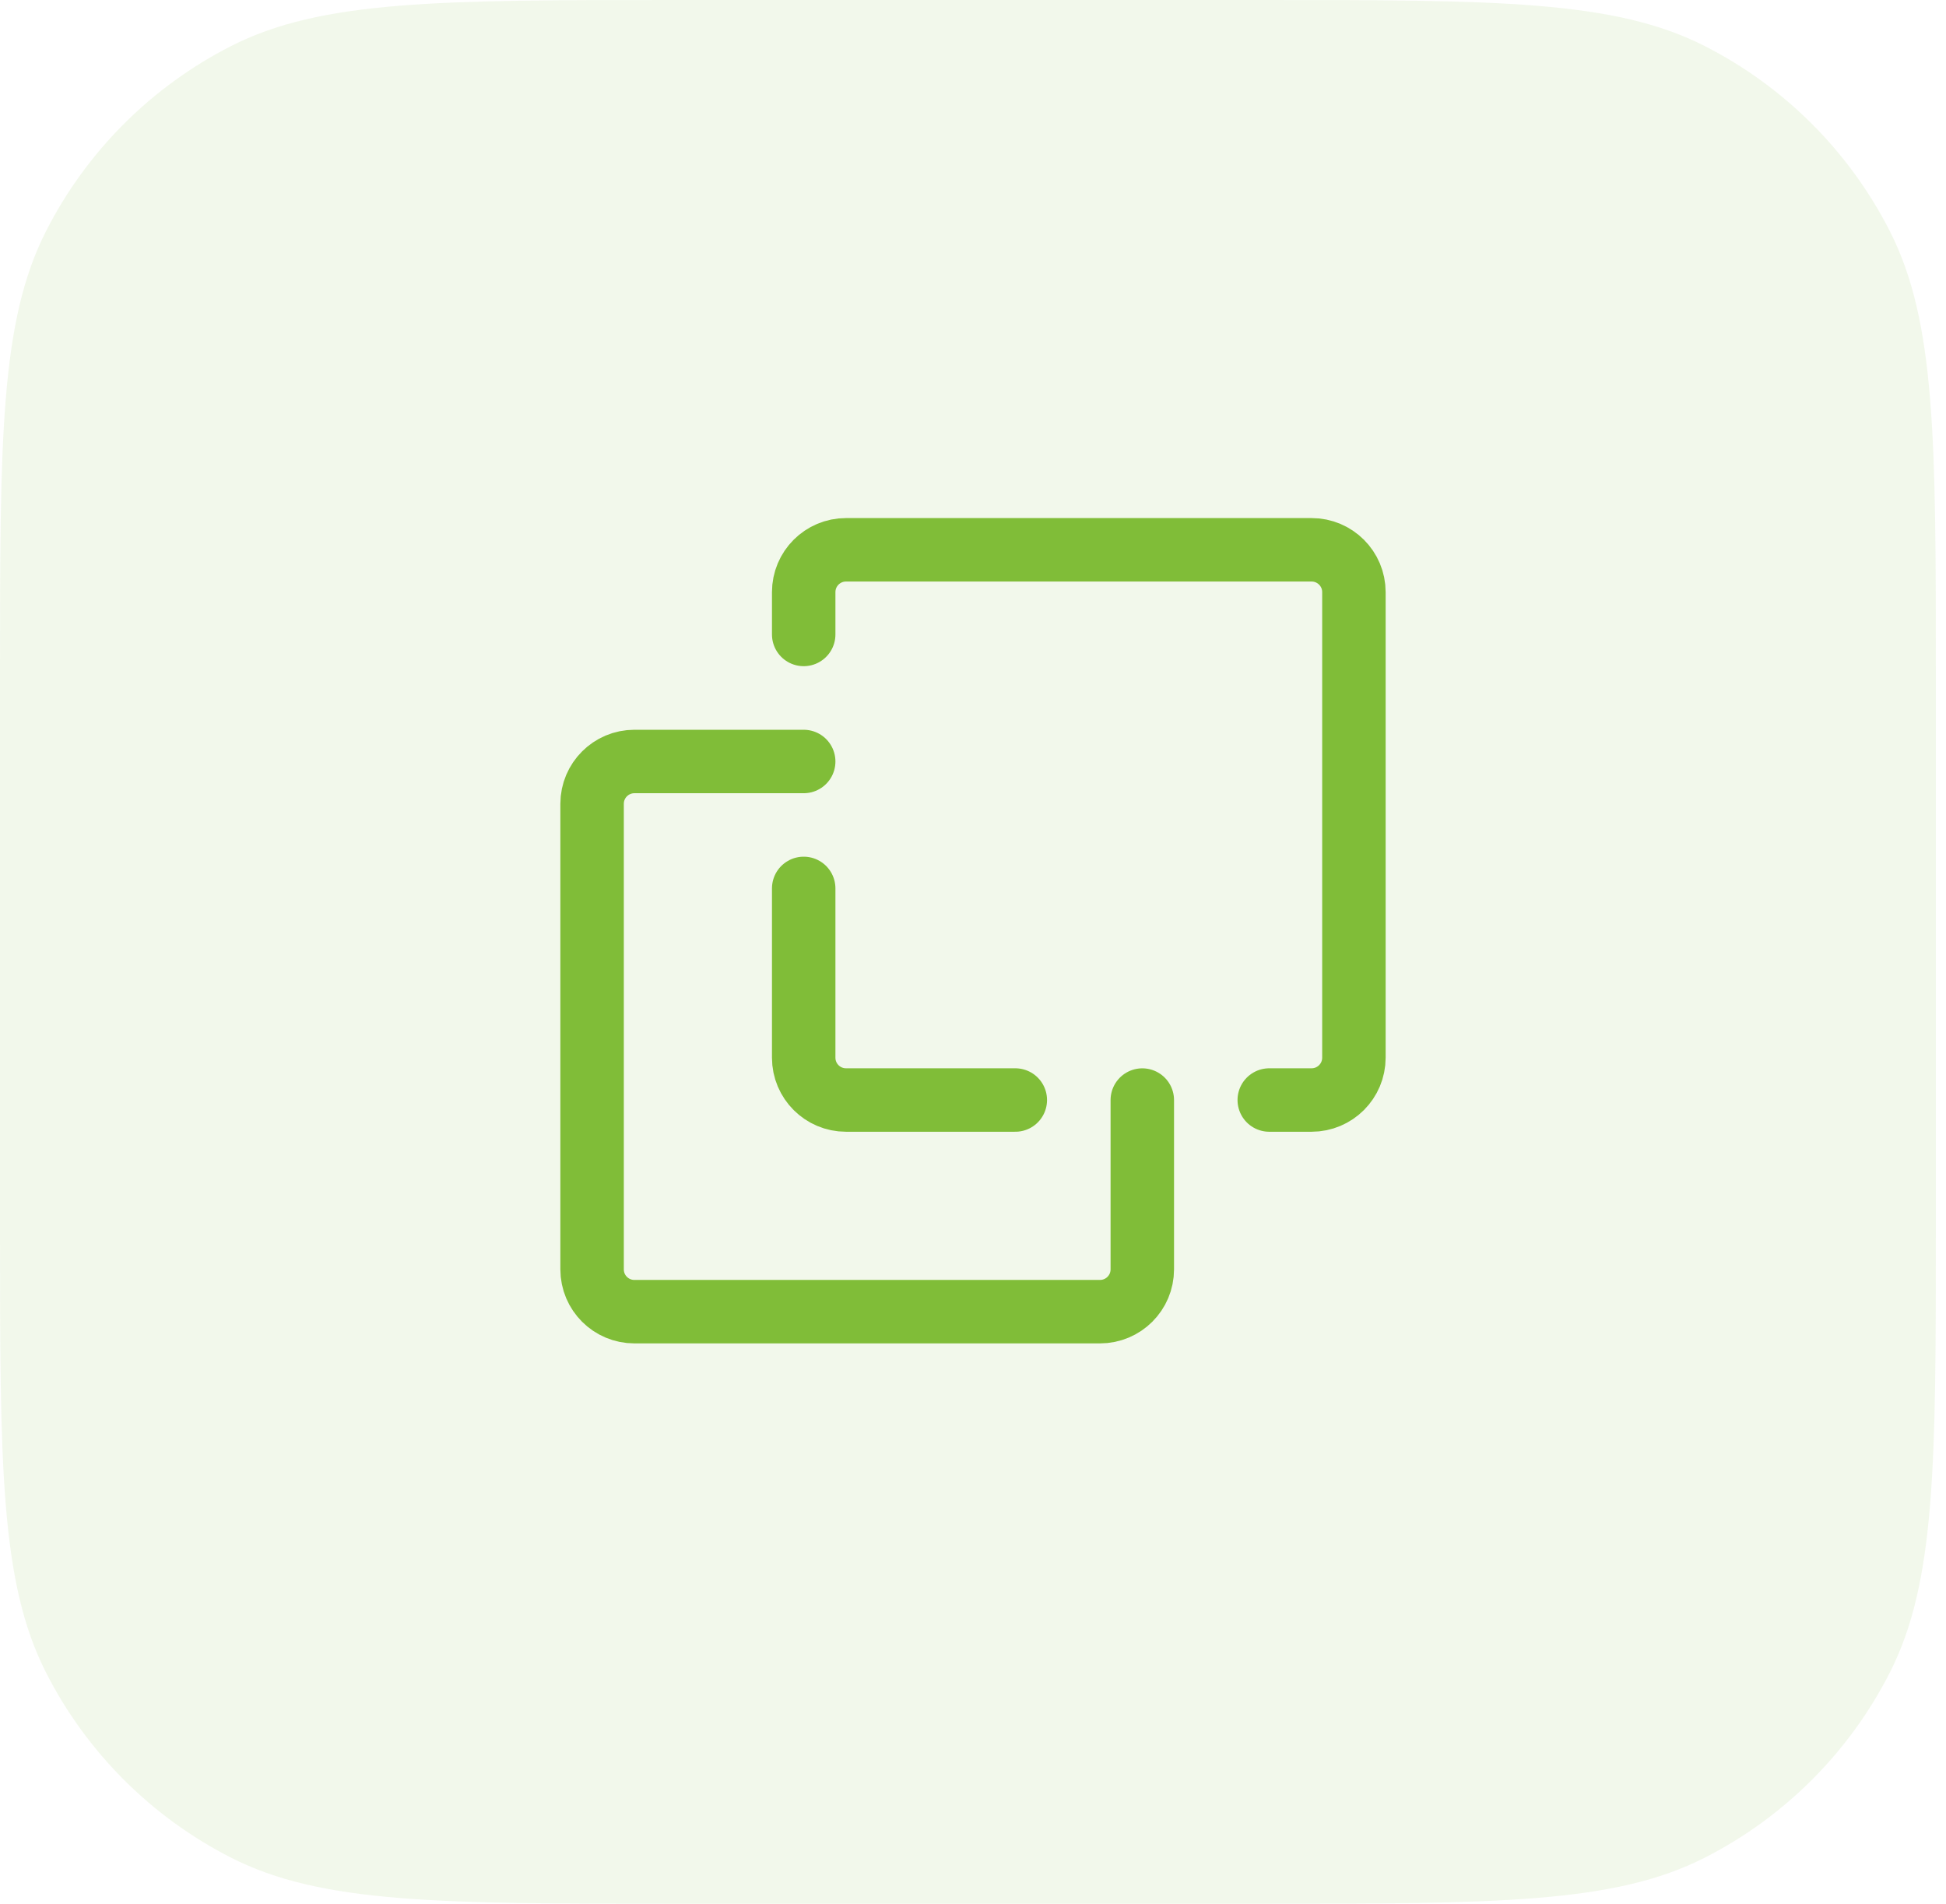 <?xml version="1.0" encoding="UTF-8"?>
<svg width="46" height="45" viewBox="0 0 46 45" fill="none" xmlns="http://www.w3.org/2000/svg">
<path opacity="0.1" d="M0 16C0 10.399 0 7.599 1.09 5.46C2.049 3.578 3.578 2.049 5.46 1.09C7.599 0 10.399 0 16 0H29.76C35.36 0 38.161 0 40.3 1.09C42.181 2.049 43.711 3.578 44.67 5.46C45.76 7.599 45.76 10.399 45.76 16V29C45.76 34.6 45.76 37.401 44.67 39.54C43.711 41.422 42.181 42.951 40.3 43.91C38.161 45 35.36 45 29.76 45H16C10.399 45 7.599 45 5.46 43.91C3.578 42.951 2.049 41.422 1.09 39.54C0 37.401 0 34.6 0 29V16Z" fill="#80BD38"/>
<path d="M30.003 26.002H31.003C31.556 26.002 32.004 25.554 32.004 25.001V13.996C32.004 13.444 31.556 12.996 31.003 12.996H19.998C19.446 12.996 18.998 13.444 18.998 13.996V14.997" stroke="#80BD38" stroke-width="1.5" stroke-linecap="round" stroke-linejoin="round"/>
<path d="M18.998 18H14.996C14.444 18 13.996 18.448 13.996 19V30.005C13.996 30.558 14.444 31.005 14.996 31.005H26.001C26.554 31.005 27.002 30.558 27.002 30.005V26.003" stroke="#80BD38" stroke-width="1.5" stroke-linecap="round" stroke-linejoin="round"/>
<path d="M24 26.002H19.998C19.446 26.002 18.998 25.554 18.998 25.002V21" stroke="#80BD38" stroke-width="1.5" stroke-linecap="round" stroke-linejoin="round"/>
</svg>
